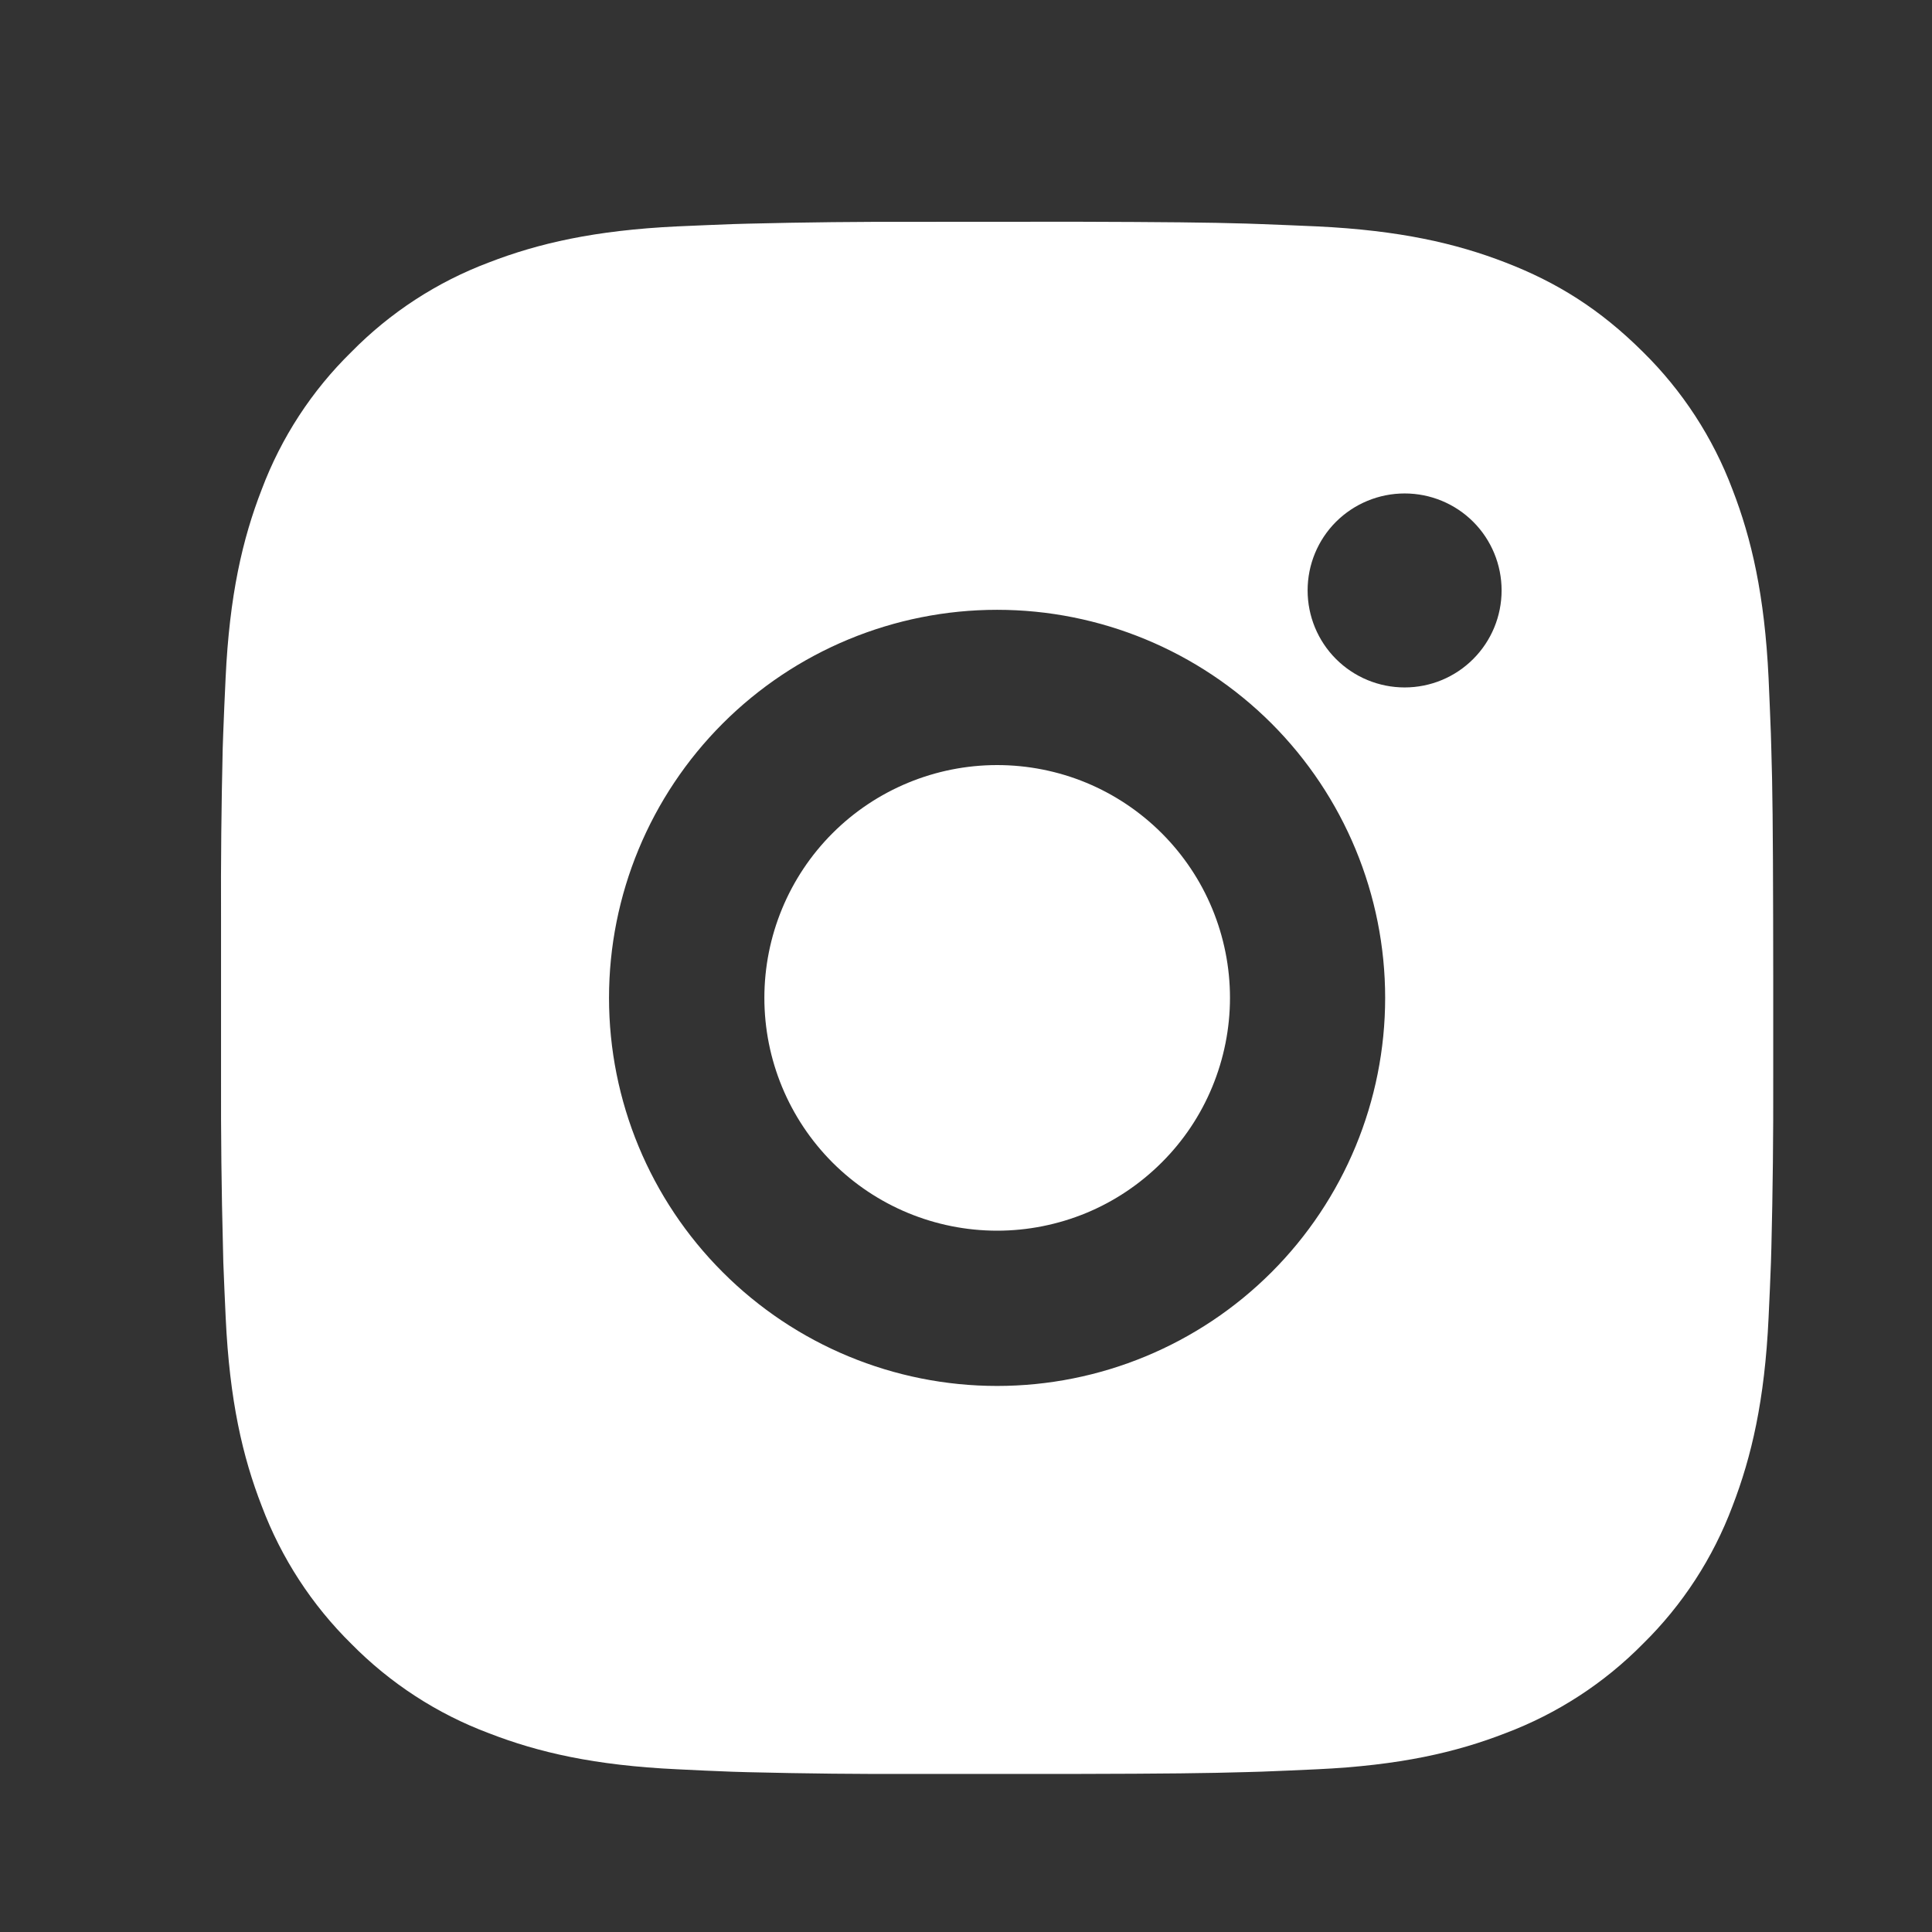 <svg width="22" height="22" viewBox="0 0 22 22" fill="none" xmlns="http://www.w3.org/2000/svg">
<rect x="0" y="0" width="22" height="22" fill="#333333" stroke="none"/>
<path d="M12.263 2.525C13.257 2.528 13.761 2.533 14.197 2.546L14.368 2.552C14.566 2.559 14.762 2.568 14.998 2.578C15.938 2.623 16.58 2.771 17.143 2.989C17.726 3.214 18.217 3.518 18.709 4.008C19.158 4.45 19.506 4.984 19.728 5.574C19.946 6.137 20.094 6.779 20.139 7.72C20.149 7.955 20.158 8.15 20.165 8.349L20.17 8.521C20.184 8.956 20.189 9.46 20.191 10.454L20.192 11.114V12.271C20.194 12.916 20.187 13.561 20.171 14.205L20.166 14.377C20.159 14.575 20.15 14.771 20.139 15.006C20.095 15.947 19.945 16.588 19.728 17.151C19.506 17.742 19.159 18.276 18.709 18.718C18.267 19.167 17.732 19.514 17.143 19.736C16.58 19.955 15.938 20.103 14.998 20.147C14.788 20.157 14.578 20.166 14.368 20.174L14.197 20.179C13.761 20.192 13.257 20.198 12.263 20.2L11.603 20.2H10.447C9.802 20.203 9.157 20.196 8.512 20.18L8.34 20.175C8.131 20.167 7.921 20.158 7.711 20.147C6.771 20.103 6.129 19.955 5.566 19.736C4.976 19.515 4.442 19.167 4 18.718C3.551 18.276 3.203 17.741 2.981 17.151C2.762 16.588 2.614 15.947 2.57 15.006C2.56 14.796 2.551 14.586 2.543 14.377L2.539 14.205C2.522 13.561 2.515 12.916 2.517 12.271V10.454C2.514 9.81 2.521 9.165 2.536 8.521L2.542 8.349C2.549 8.15 2.558 7.955 2.569 7.72C2.613 6.779 2.761 6.138 2.98 5.574C3.202 4.984 3.55 4.449 4.001 4.008C4.442 3.559 4.976 3.211 5.566 2.989C6.129 2.771 6.77 2.623 7.711 2.578C7.946 2.568 8.143 2.559 8.34 2.552L8.512 2.547C9.156 2.531 9.801 2.524 10.446 2.526L12.263 2.525ZM11.354 6.944C10.182 6.944 9.058 7.41 8.23 8.238C7.401 9.067 6.935 10.191 6.935 11.363C6.935 12.535 7.401 13.659 8.23 14.487C9.058 15.316 10.182 15.782 11.354 15.782C12.526 15.782 13.65 15.316 14.479 14.487C15.307 13.659 15.773 12.535 15.773 11.363C15.773 10.191 15.307 9.067 14.479 8.238C13.65 7.41 12.526 6.944 11.354 6.944ZM11.354 8.712C11.702 8.712 12.047 8.78 12.369 8.913C12.69 9.046 12.983 9.242 13.229 9.488C13.475 9.734 13.671 10.026 13.804 10.348C13.937 10.669 14.006 11.014 14.006 11.362C14.006 11.711 13.937 12.055 13.804 12.377C13.671 12.699 13.476 12.991 13.229 13.237C12.983 13.483 12.691 13.679 12.37 13.812C12.048 13.945 11.703 14.014 11.355 14.014C10.652 14.014 9.977 13.735 9.48 13.238C8.983 12.74 8.704 12.066 8.704 11.363C8.704 10.66 8.983 9.985 9.48 9.488C9.977 8.991 10.652 8.712 11.355 8.712M15.995 5.619C15.702 5.619 15.421 5.735 15.213 5.942C15.006 6.149 14.89 6.43 14.89 6.723C14.89 7.016 15.006 7.297 15.213 7.504C15.421 7.712 15.702 7.828 15.995 7.828C16.288 7.828 16.569 7.712 16.776 7.504C16.983 7.297 17.099 7.016 17.099 6.723C17.099 6.43 16.983 6.149 16.776 5.942C16.569 5.735 16.288 5.619 15.995 5.619Z" fill="white"/>
</svg>
